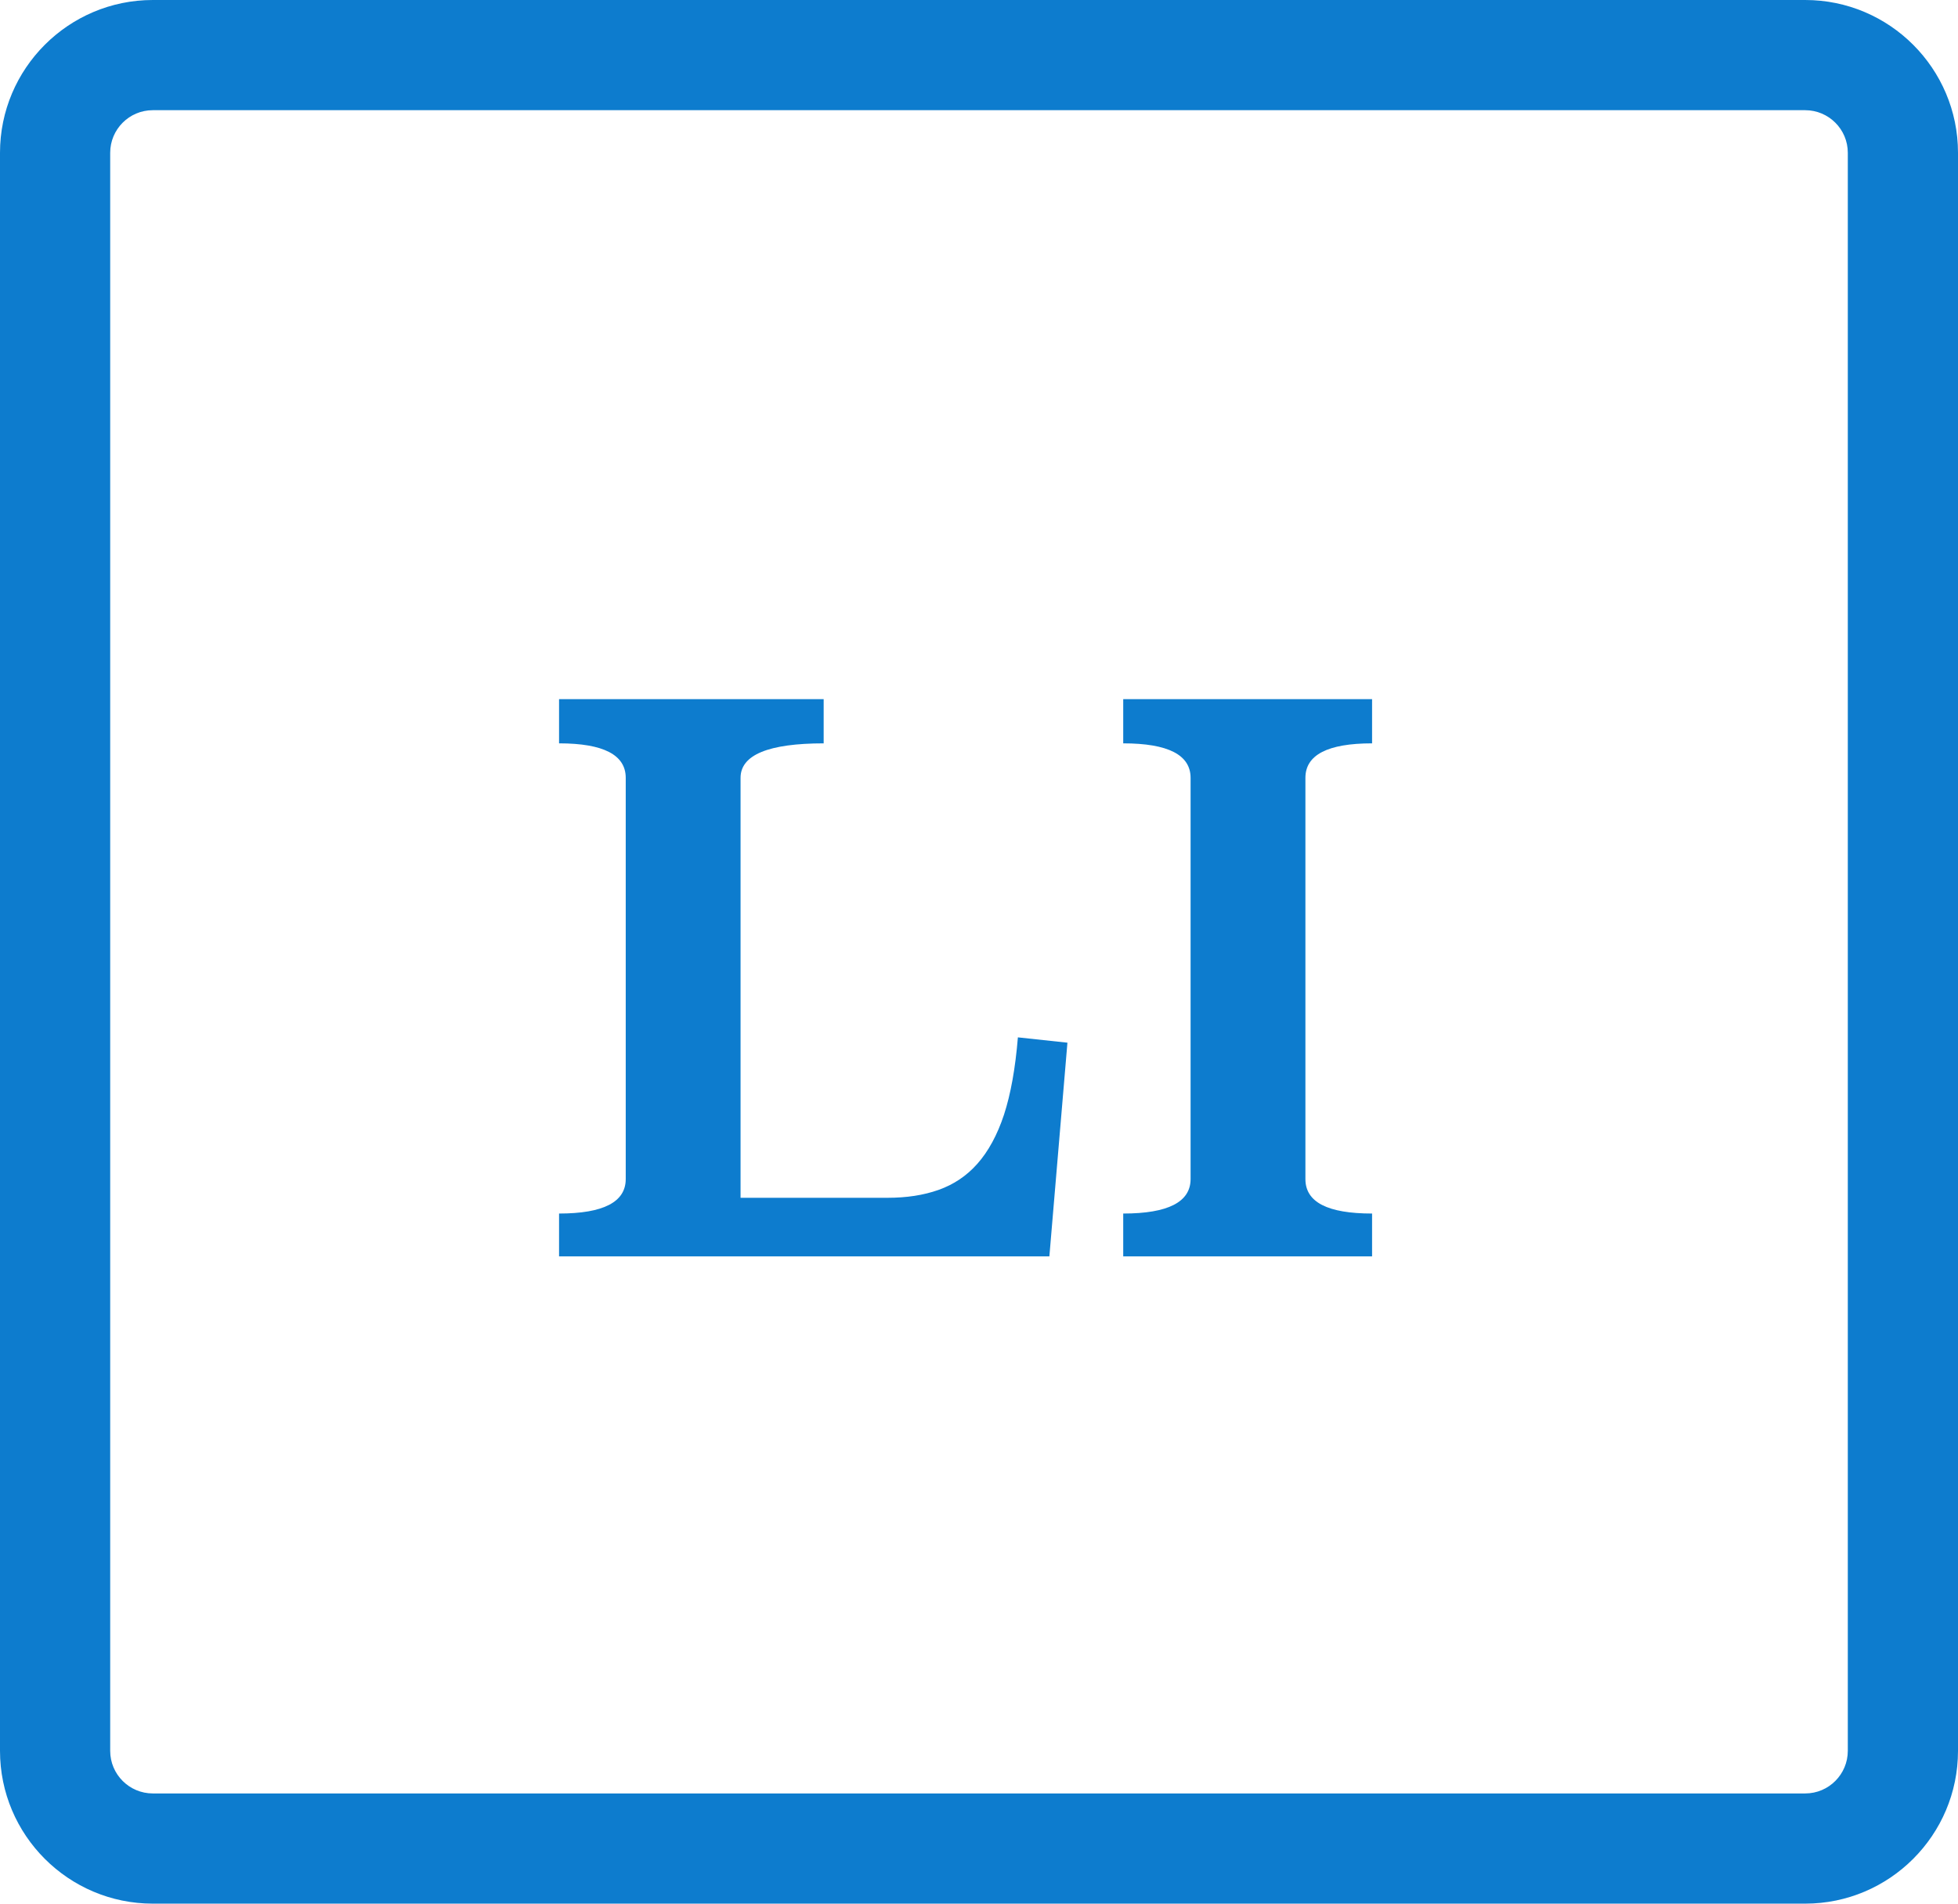 <?xml version="1.0" encoding="UTF-8"?>
<svg id="Layer_1" xmlns="http://www.w3.org/2000/svg" viewBox="0 0 84.58 82.23">
  <defs>
    <style>
      .cls-1 {
        fill: #0d7cce;
        stroke-width: 0px;
      }
    </style>
  </defs>
  <path class="cls-1" d="M77.98,82.23H6.6c-3.64,0-6.6-2.96-6.6-6.6V6.6C0,2.96,2.96,0,6.6,0h71.38c3.64,0,6.6,2.96,6.6,6.6v69.03c0,3.64-2.96,6.6-6.6,6.6ZM6.6,4.76c-1.02,0-1.84.83-1.84,1.84v69.03c0,1.02.83,1.84,1.84,1.84h71.38c1.02,0,1.84-.83,1.84-1.84V6.6c0-1.02-.83-1.84-1.84-1.84H6.6Z" />
  <g>
    <path class="cls-1" d="M35.59,32.11c-2.4,0-3.6.5-3.6,1.49v18.14h6.35c.82,0,1.55-.11,2.2-.34s1.21-.6,1.68-1.13c.47-.53.86-1.24,1.15-2.12.29-.89.49-2,.6-3.34l2.14.23-.78,9.23h-21.18v-1.85c1.92,0,2.88-.5,2.88-1.49v-17.33c0-.99-.96-1.49-2.88-1.49v-1.91h11.43v1.91Z" />
    <path class="cls-1" d="M59.27,32.11c-1.92,0-2.88.5-2.88,1.49v17.33c0,1,.96,1.49,2.88,1.49v1.85h-10.75v-1.85c1.94,0,2.91-.5,2.91-1.49v-17.33c0-.99-.97-1.49-2.91-1.49v-1.91h10.75v1.91Z" />
  </g>
</svg>